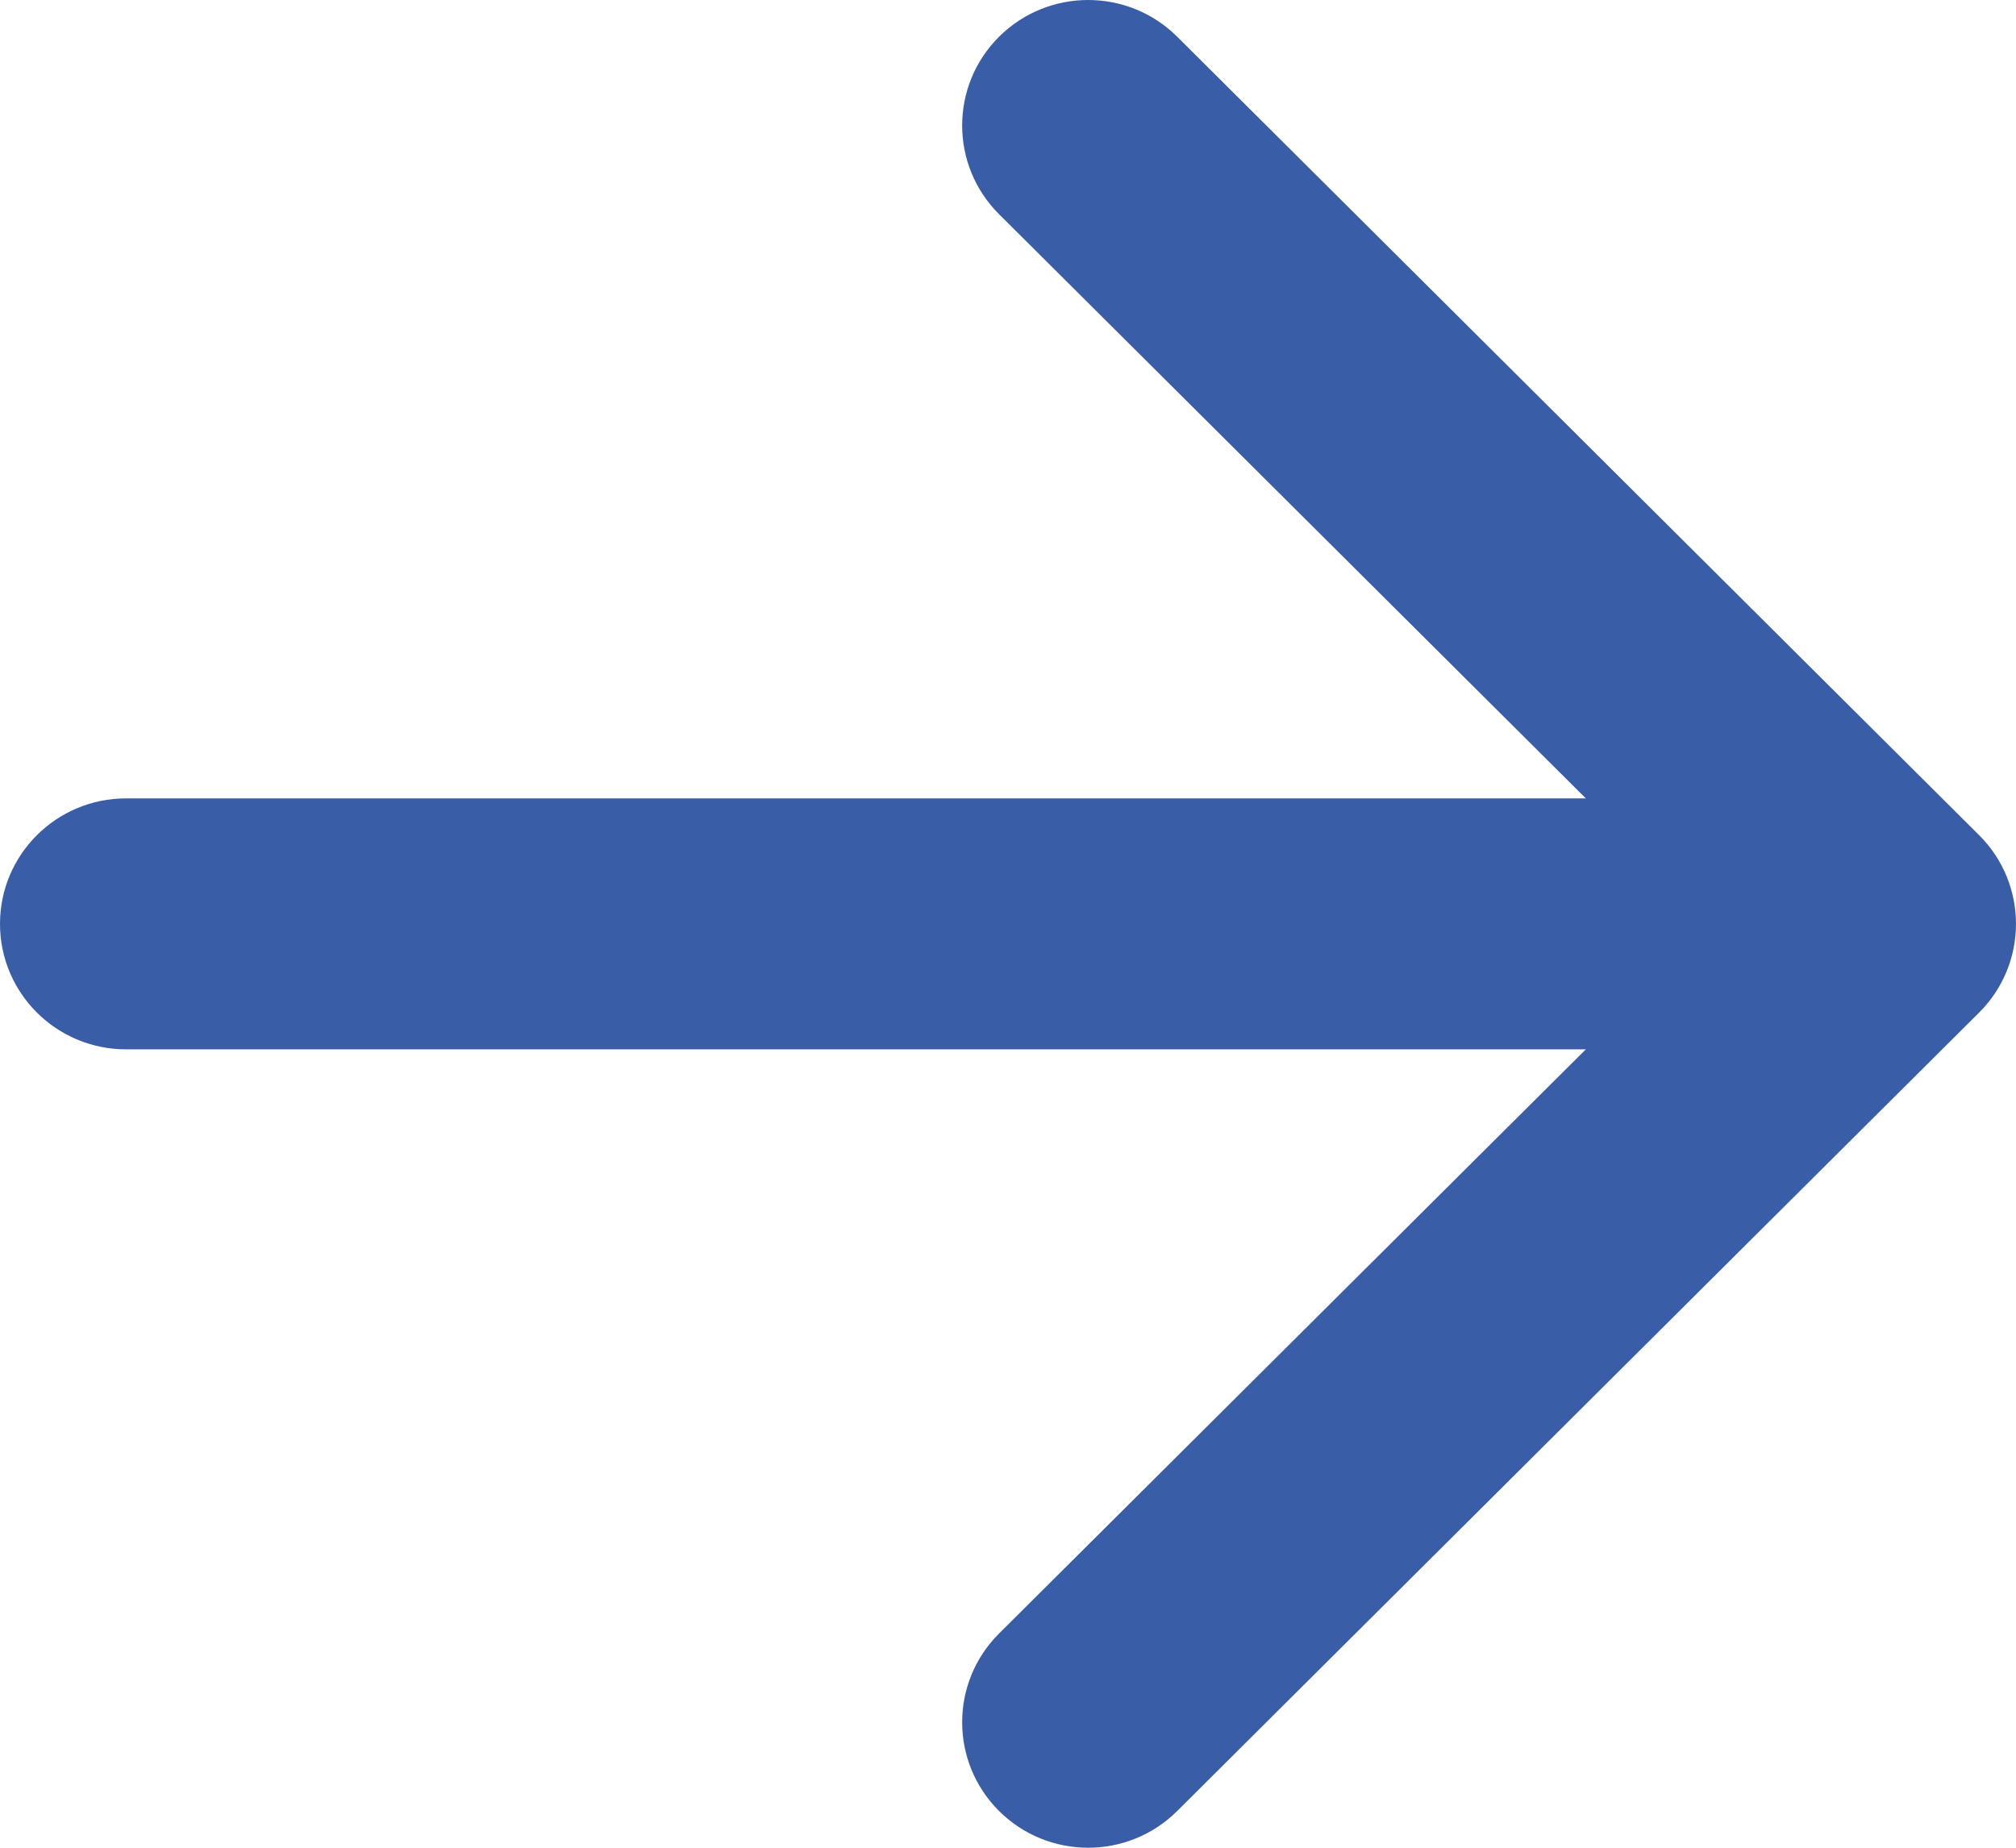<svg width="24" height="22" viewBox="0 0 24 22" fill="none" xmlns="http://www.w3.org/2000/svg">
<path fill-rule="evenodd" clip-rule="evenodd" d="M14.015 0.438L23.561 9.944C24.146 10.527 24.146 11.473 23.561 12.056L14.015 21.562C13.429 22.146 12.479 22.146 11.893 21.562C11.308 20.979 11.308 20.033 11.893 19.45L18.879 12.494L1.5 12.494C0.672 12.494 0 11.825 0 11C0 10.175 0.672 9.506 1.5 9.506L18.879 9.506L11.893 2.55C11.308 1.967 11.308 1.021 11.893 0.438C12.479 -0.146 13.429 -0.146 14.015 0.438Z" fill="#395EA7"/>
</svg>
